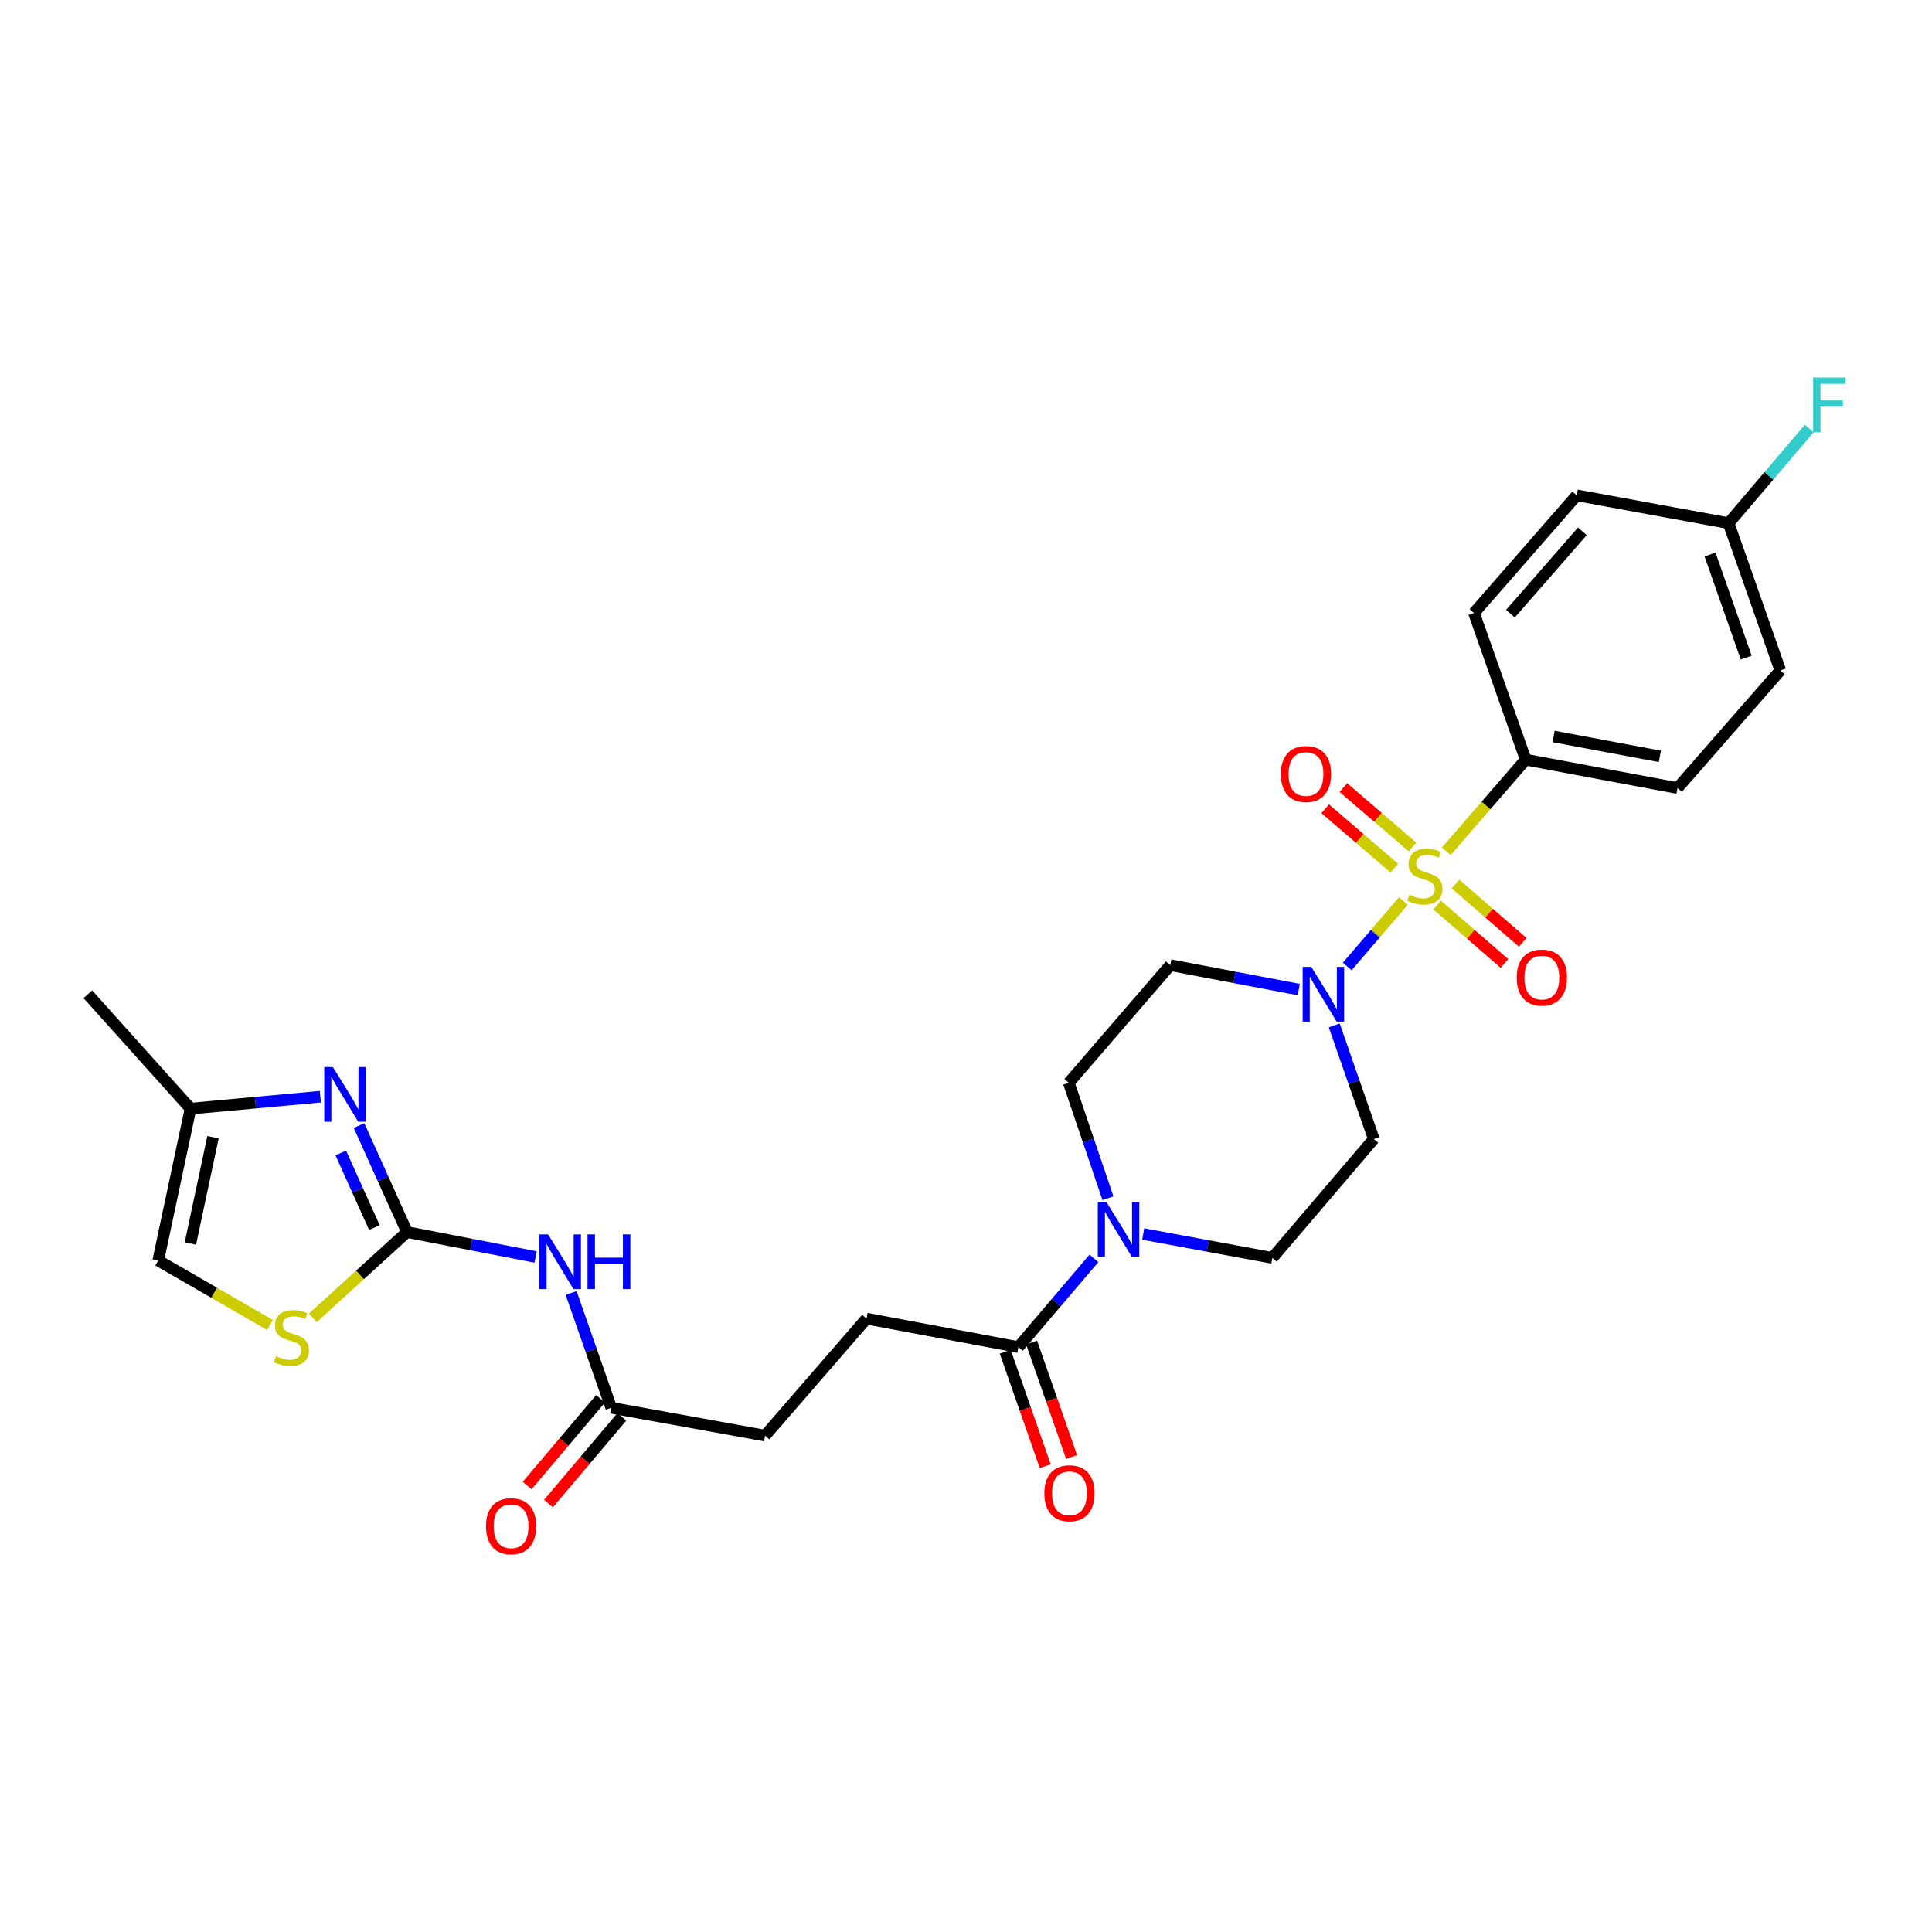 <?xml version='1.0' encoding='iso-8859-1'?>
<svg version='1.1' baseProfile='full'
              xmlns='http://www.w3.org/2000/svg'
                      xmlns:rdkit='http://www.rdkit.org/xml'
                      xmlns:xlink='http://www.w3.org/1999/xlink'
                  xml:space='preserve'
width='1000px' height='1000px' viewBox='0 0 1000 1000'>
<!-- END OF HEADER -->
<rect style='opacity:1.0;fill:#FFFFFF;stroke:none' width='1000' height='1000' x='0' y='0'> </rect>
<path class='bond-1' d='M 726.426,466.335 L 711.875,483.291' style='fill:none;fill-rule:evenodd;stroke:#CCCC00;stroke-width:6px;stroke-linecap:butt;stroke-linejoin:miter;stroke-opacity:1' />
<path class='bond-1' d='M 711.875,483.291 L 697.324,500.248' style='fill:none;fill-rule:evenodd;stroke:#0000FF;stroke-width:6px;stroke-linecap:butt;stroke-linejoin:miter;stroke-opacity:1' />
<path class='bond-7' d='M 748.594,440.625 L 769.142,416.908' style='fill:none;fill-rule:evenodd;stroke:#CCCC00;stroke-width:6px;stroke-linecap:butt;stroke-linejoin:miter;stroke-opacity:1' />
<path class='bond-7' d='M 769.142,416.908 L 789.69,393.192' style='fill:none;fill-rule:evenodd;stroke:#000000;stroke-width:6px;stroke-linecap:butt;stroke-linejoin:miter;stroke-opacity:1' />
<path class='bond-10' d='M 731.12,438.384 L 713.23,423.023' style='fill:none;fill-rule:evenodd;stroke:#CCCC00;stroke-width:6px;stroke-linecap:butt;stroke-linejoin:miter;stroke-opacity:1' />
<path class='bond-10' d='M 713.23,423.023 L 695.339,407.662' style='fill:none;fill-rule:evenodd;stroke:#FF0000;stroke-width:6px;stroke-linecap:butt;stroke-linejoin:miter;stroke-opacity:1' />
<path class='bond-10' d='M 721.708,449.346 L 703.817,433.985' style='fill:none;fill-rule:evenodd;stroke:#CCCC00;stroke-width:6px;stroke-linecap:butt;stroke-linejoin:miter;stroke-opacity:1' />
<path class='bond-10' d='M 703.817,433.985 L 685.927,418.624' style='fill:none;fill-rule:evenodd;stroke:#FF0000;stroke-width:6px;stroke-linecap:butt;stroke-linejoin:miter;stroke-opacity:1' />
<path class='bond-11' d='M 743.871,468.475 L 761.273,483.572' style='fill:none;fill-rule:evenodd;stroke:#CCCC00;stroke-width:6px;stroke-linecap:butt;stroke-linejoin:miter;stroke-opacity:1' />
<path class='bond-11' d='M 761.273,483.572 L 778.676,498.668' style='fill:none;fill-rule:evenodd;stroke:#FF0000;stroke-width:6px;stroke-linecap:butt;stroke-linejoin:miter;stroke-opacity:1' />
<path class='bond-11' d='M 753.339,457.561 L 770.742,472.657' style='fill:none;fill-rule:evenodd;stroke:#CCCC00;stroke-width:6px;stroke-linecap:butt;stroke-linejoin:miter;stroke-opacity:1' />
<path class='bond-11' d='M 770.742,472.657 L 788.144,487.754' style='fill:none;fill-rule:evenodd;stroke:#FF0000;stroke-width:6px;stroke-linecap:butt;stroke-linejoin:miter;stroke-opacity:1' />
<path class='bond-0' d='M 210.683,637.72 L 243.941,644.166' style='fill:none;fill-rule:evenodd;stroke:#000000;stroke-width:6px;stroke-linecap:butt;stroke-linejoin:miter;stroke-opacity:1' />
<path class='bond-0' d='M 243.941,644.166 L 277.2,650.611' style='fill:none;fill-rule:evenodd;stroke:#0000FF;stroke-width:6px;stroke-linecap:butt;stroke-linejoin:miter;stroke-opacity:1' />
<path class='bond-2' d='M 210.683,637.72 L 198.257,610.149' style='fill:none;fill-rule:evenodd;stroke:#000000;stroke-width:6px;stroke-linecap:butt;stroke-linejoin:miter;stroke-opacity:1' />
<path class='bond-2' d='M 198.257,610.149 L 185.83,582.578' style='fill:none;fill-rule:evenodd;stroke:#0000FF;stroke-width:6px;stroke-linecap:butt;stroke-linejoin:miter;stroke-opacity:1' />
<path class='bond-2' d='M 193.783,635.386 L 185.084,616.086' style='fill:none;fill-rule:evenodd;stroke:#000000;stroke-width:6px;stroke-linecap:butt;stroke-linejoin:miter;stroke-opacity:1' />
<path class='bond-2' d='M 185.084,616.086 L 176.385,596.786' style='fill:none;fill-rule:evenodd;stroke:#0000FF;stroke-width:6px;stroke-linecap:butt;stroke-linejoin:miter;stroke-opacity:1' />
<path class='bond-5' d='M 210.683,637.72 L 186.306,659.917' style='fill:none;fill-rule:evenodd;stroke:#000000;stroke-width:6px;stroke-linecap:butt;stroke-linejoin:miter;stroke-opacity:1' />
<path class='bond-5' d='M 186.306,659.917 L 161.929,682.113' style='fill:none;fill-rule:evenodd;stroke:#CCCC00;stroke-width:6px;stroke-linecap:butt;stroke-linejoin:miter;stroke-opacity:1' />
<path class='bond-12' d='M 672.236,512.194 L 638.981,505.876' style='fill:none;fill-rule:evenodd;stroke:#0000FF;stroke-width:6px;stroke-linecap:butt;stroke-linejoin:miter;stroke-opacity:1' />
<path class='bond-12' d='M 638.981,505.876 L 605.726,499.559' style='fill:none;fill-rule:evenodd;stroke:#000000;stroke-width:6px;stroke-linecap:butt;stroke-linejoin:miter;stroke-opacity:1' />
<path class='bond-13' d='M 690.614,530.761 L 700.847,560.155' style='fill:none;fill-rule:evenodd;stroke:#0000FF;stroke-width:6px;stroke-linecap:butt;stroke-linejoin:miter;stroke-opacity:1' />
<path class='bond-13' d='M 700.847,560.155 L 711.081,589.55' style='fill:none;fill-rule:evenodd;stroke:#000000;stroke-width:6px;stroke-linecap:butt;stroke-linejoin:miter;stroke-opacity:1' />
<path class='bond-8' d='M 165.82,567.637 L 132.223,570.727' style='fill:none;fill-rule:evenodd;stroke:#0000FF;stroke-width:6px;stroke-linecap:butt;stroke-linejoin:miter;stroke-opacity:1' />
<path class='bond-8' d='M 132.223,570.727 L 98.626,573.817' style='fill:none;fill-rule:evenodd;stroke:#000000;stroke-width:6px;stroke-linecap:butt;stroke-linejoin:miter;stroke-opacity:1' />
<path class='bond-3' d='M 295.606,669.246 L 305.991,698.96' style='fill:none;fill-rule:evenodd;stroke:#0000FF;stroke-width:6px;stroke-linecap:butt;stroke-linejoin:miter;stroke-opacity:1' />
<path class='bond-3' d='M 305.991,698.96 L 316.375,728.675' style='fill:none;fill-rule:evenodd;stroke:#000000;stroke-width:6px;stroke-linecap:butt;stroke-linejoin:miter;stroke-opacity:1' />
<path class='bond-4' d='M 591.728,638.724 L 625.144,644.905' style='fill:none;fill-rule:evenodd;stroke:#0000FF;stroke-width:6px;stroke-linecap:butt;stroke-linejoin:miter;stroke-opacity:1' />
<path class='bond-4' d='M 625.144,644.905 L 658.56,651.085' style='fill:none;fill-rule:evenodd;stroke:#000000;stroke-width:6px;stroke-linecap:butt;stroke-linejoin:miter;stroke-opacity:1' />
<path class='bond-6' d='M 566.225,651.326 L 546.671,674.291' style='fill:none;fill-rule:evenodd;stroke:#0000FF;stroke-width:6px;stroke-linecap:butt;stroke-linejoin:miter;stroke-opacity:1' />
<path class='bond-6' d='M 546.671,674.291 L 527.117,697.257' style='fill:none;fill-rule:evenodd;stroke:#000000;stroke-width:6px;stroke-linecap:butt;stroke-linejoin:miter;stroke-opacity:1' />
<path class='bond-29' d='M 573.48,620.199 L 563.342,590.322' style='fill:none;fill-rule:evenodd;stroke:#0000FF;stroke-width:6px;stroke-linecap:butt;stroke-linejoin:miter;stroke-opacity:1' />
<path class='bond-29' d='M 563.342,590.322 L 553.205,560.444' style='fill:none;fill-rule:evenodd;stroke:#000000;stroke-width:6px;stroke-linecap:butt;stroke-linejoin:miter;stroke-opacity:1' />
<path class='bond-14' d='M 139.756,685.832 L 110.831,669.129' style='fill:none;fill-rule:evenodd;stroke:#CCCC00;stroke-width:6px;stroke-linecap:butt;stroke-linejoin:miter;stroke-opacity:1' />
<path class='bond-14' d='M 110.831,669.129 L 81.905,652.426' style='fill:none;fill-rule:evenodd;stroke:#000000;stroke-width:6px;stroke-linecap:butt;stroke-linejoin:miter;stroke-opacity:1' />
<path class='bond-17' d='M 520.298,699.641 L 530.657,729.268' style='fill:none;fill-rule:evenodd;stroke:#000000;stroke-width:6px;stroke-linecap:butt;stroke-linejoin:miter;stroke-opacity:1' />
<path class='bond-17' d='M 530.657,729.268 L 541.016,758.894' style='fill:none;fill-rule:evenodd;stroke:#FF0000;stroke-width:6px;stroke-linecap:butt;stroke-linejoin:miter;stroke-opacity:1' />
<path class='bond-17' d='M 533.937,694.872 L 544.296,724.499' style='fill:none;fill-rule:evenodd;stroke:#000000;stroke-width:6px;stroke-linecap:butt;stroke-linejoin:miter;stroke-opacity:1' />
<path class='bond-17' d='M 544.296,724.499 L 554.655,754.125' style='fill:none;fill-rule:evenodd;stroke:#FF0000;stroke-width:6px;stroke-linecap:butt;stroke-linejoin:miter;stroke-opacity:1' />
<path class='bond-18' d='M 527.117,697.257 L 448.508,682.519' style='fill:none;fill-rule:evenodd;stroke:#000000;stroke-width:6px;stroke-linecap:butt;stroke-linejoin:miter;stroke-opacity:1' />
<path class='bond-20' d='M 789.69,393.192 L 868.283,407.906' style='fill:none;fill-rule:evenodd;stroke:#000000;stroke-width:6px;stroke-linecap:butt;stroke-linejoin:miter;stroke-opacity:1' />
<path class='bond-20' d='M 804.138,381.197 L 859.152,391.497' style='fill:none;fill-rule:evenodd;stroke:#000000;stroke-width:6px;stroke-linecap:butt;stroke-linejoin:miter;stroke-opacity:1' />
<path class='bond-21' d='M 789.69,393.192 L 762.928,317.273' style='fill:none;fill-rule:evenodd;stroke:#000000;stroke-width:6px;stroke-linecap:butt;stroke-linejoin:miter;stroke-opacity:1' />
<path class='bond-27' d='M 98.626,573.817 L 45.455,514.617' style='fill:none;fill-rule:evenodd;stroke:#000000;stroke-width:6px;stroke-linecap:butt;stroke-linejoin:miter;stroke-opacity:1' />
<path class='bond-30' d='M 98.626,573.817 L 81.905,652.426' style='fill:none;fill-rule:evenodd;stroke:#000000;stroke-width:6px;stroke-linecap:butt;stroke-linejoin:miter;stroke-opacity:1' />
<path class='bond-30' d='M 110.25,588.614 L 98.546,643.64' style='fill:none;fill-rule:evenodd;stroke:#000000;stroke-width:6px;stroke-linecap:butt;stroke-linejoin:miter;stroke-opacity:1' />
<path class='bond-9' d='M 316.375,728.675 L 395.987,743.075' style='fill:none;fill-rule:evenodd;stroke:#000000;stroke-width:6px;stroke-linecap:butt;stroke-linejoin:miter;stroke-opacity:1' />
<path class='bond-19' d='M 310.862,724.006 L 291.858,746.451' style='fill:none;fill-rule:evenodd;stroke:#000000;stroke-width:6px;stroke-linecap:butt;stroke-linejoin:miter;stroke-opacity:1' />
<path class='bond-19' d='M 291.858,746.451 L 272.854,768.895' style='fill:none;fill-rule:evenodd;stroke:#FF0000;stroke-width:6px;stroke-linecap:butt;stroke-linejoin:miter;stroke-opacity:1' />
<path class='bond-19' d='M 321.889,733.343 L 302.885,755.787' style='fill:none;fill-rule:evenodd;stroke:#000000;stroke-width:6px;stroke-linecap:butt;stroke-linejoin:miter;stroke-opacity:1' />
<path class='bond-19' d='M 302.885,755.787 L 283.881,778.232' style='fill:none;fill-rule:evenodd;stroke:#FF0000;stroke-width:6px;stroke-linecap:butt;stroke-linejoin:miter;stroke-opacity:1' />
<path class='bond-16' d='M 605.726,499.559 L 553.205,560.444' style='fill:none;fill-rule:evenodd;stroke:#000000;stroke-width:6px;stroke-linecap:butt;stroke-linejoin:miter;stroke-opacity:1' />
<path class='bond-15' d='M 711.081,589.55 L 658.56,651.085' style='fill:none;fill-rule:evenodd;stroke:#000000;stroke-width:6px;stroke-linecap:butt;stroke-linejoin:miter;stroke-opacity:1' />
<path class='bond-22' d='M 448.508,682.519 L 395.987,743.075' style='fill:none;fill-rule:evenodd;stroke:#000000;stroke-width:6px;stroke-linecap:butt;stroke-linejoin:miter;stroke-opacity:1' />
<path class='bond-25' d='M 868.283,407.906 L 921.486,347.029' style='fill:none;fill-rule:evenodd;stroke:#000000;stroke-width:6px;stroke-linecap:butt;stroke-linejoin:miter;stroke-opacity:1' />
<path class='bond-24' d='M 762.928,317.273 L 816.115,256.379' style='fill:none;fill-rule:evenodd;stroke:#000000;stroke-width:6px;stroke-linecap:butt;stroke-linejoin:miter;stroke-opacity:1' />
<path class='bond-24' d='M 781.788,317.644 L 819.019,275.018' style='fill:none;fill-rule:evenodd;stroke:#000000;stroke-width:6px;stroke-linecap:butt;stroke-linejoin:miter;stroke-opacity:1' />
<path class='bond-23' d='M 894.724,270.78 L 816.115,256.379' style='fill:none;fill-rule:evenodd;stroke:#000000;stroke-width:6px;stroke-linecap:butt;stroke-linejoin:miter;stroke-opacity:1' />
<path class='bond-26' d='M 894.724,270.78 L 915.592,246.293' style='fill:none;fill-rule:evenodd;stroke:#000000;stroke-width:6px;stroke-linecap:butt;stroke-linejoin:miter;stroke-opacity:1' />
<path class='bond-26' d='M 915.592,246.293 L 936.461,221.805' style='fill:none;fill-rule:evenodd;stroke:#33CCCC;stroke-width:6px;stroke-linecap:butt;stroke-linejoin:miter;stroke-opacity:1' />
<path class='bond-28' d='M 894.724,270.78 L 921.486,347.029' style='fill:none;fill-rule:evenodd;stroke:#000000;stroke-width:6px;stroke-linecap:butt;stroke-linejoin:miter;stroke-opacity:1' />
<path class='bond-28' d='M 885.105,287.002 L 903.838,340.377' style='fill:none;fill-rule:evenodd;stroke:#000000;stroke-width:6px;stroke-linecap:butt;stroke-linejoin:miter;stroke-opacity:1' />
<path  class='atom-0' d='M 729.522 463.123
Q 729.842 463.243, 731.162 463.803
Q 732.482 464.363, 733.922 464.723
Q 735.402 465.043, 736.842 465.043
Q 739.522 465.043, 741.082 463.763
Q 742.642 462.443, 742.642 460.163
Q 742.642 458.603, 741.842 457.643
Q 741.082 456.683, 739.882 456.163
Q 738.682 455.643, 736.682 455.043
Q 734.162 454.283, 732.642 453.563
Q 731.162 452.843, 730.082 451.323
Q 729.042 449.803, 729.042 447.243
Q 729.042 443.683, 731.442 441.483
Q 733.882 439.283, 738.682 439.283
Q 741.962 439.283, 745.682 440.843
L 744.762 443.923
Q 741.362 442.523, 738.802 442.523
Q 736.042 442.523, 734.522 443.683
Q 733.002 444.803, 733.042 446.763
Q 733.042 448.283, 733.802 449.203
Q 734.602 450.123, 735.722 450.643
Q 736.882 451.163, 738.802 451.763
Q 741.362 452.563, 742.882 453.363
Q 744.402 454.163, 745.482 455.803
Q 746.602 457.403, 746.602 460.163
Q 746.602 464.083, 743.962 466.203
Q 741.362 468.283, 737.002 468.283
Q 734.482 468.283, 732.562 467.723
Q 730.682 467.203, 728.442 466.283
L 729.522 463.123
' fill='#CCCC00'/>
<path  class='atom-2' d='M 678.733 500.457
L 688.013 515.457
Q 688.933 516.937, 690.413 519.617
Q 691.893 522.297, 691.973 522.457
L 691.973 500.457
L 695.733 500.457
L 695.733 528.777
L 691.853 528.777
L 681.893 512.377
Q 680.733 510.457, 679.493 508.257
Q 678.293 506.057, 677.933 505.377
L 677.933 528.777
L 674.253 528.777
L 674.253 500.457
L 678.733 500.457
' fill='#0000FF'/>
<path  class='atom-3' d='M 172.307 552.304
L 181.587 567.304
Q 182.507 568.784, 183.987 571.464
Q 185.467 574.144, 185.547 574.304
L 185.547 552.304
L 189.307 552.304
L 189.307 580.624
L 185.427 580.624
L 175.467 564.224
Q 174.307 562.304, 173.067 560.104
Q 171.867 557.904, 171.507 557.224
L 171.507 580.624
L 167.827 580.624
L 167.827 552.304
L 172.307 552.304
' fill='#0000FF'/>
<path  class='atom-4' d='M 283.698 638.924
L 292.978 653.924
Q 293.898 655.404, 295.378 658.084
Q 296.858 660.764, 296.938 660.924
L 296.938 638.924
L 300.698 638.924
L 300.698 667.244
L 296.818 667.244
L 286.858 650.844
Q 285.698 648.924, 284.458 646.724
Q 283.258 644.524, 282.898 643.844
L 282.898 667.244
L 279.218 667.244
L 279.218 638.924
L 283.698 638.924
' fill='#0000FF'/>
<path  class='atom-4' d='M 304.098 638.924
L 307.938 638.924
L 307.938 650.964
L 322.418 650.964
L 322.418 638.924
L 326.258 638.924
L 326.258 667.244
L 322.418 667.244
L 322.418 654.164
L 307.938 654.164
L 307.938 667.244
L 304.098 667.244
L 304.098 638.924
' fill='#0000FF'/>
<path  class='atom-5' d='M 572.704 622.204
L 581.984 637.204
Q 582.904 638.684, 584.384 641.364
Q 585.864 644.044, 585.944 644.204
L 585.944 622.204
L 589.704 622.204
L 589.704 650.524
L 585.824 650.524
L 575.864 634.124
Q 574.704 632.204, 573.464 630.004
Q 572.264 627.804, 571.904 627.124
L 571.904 650.524
L 568.224 650.524
L 568.224 622.204
L 572.704 622.204
' fill='#0000FF'/>
<path  class='atom-6' d='M 142.826 701.944
Q 143.146 702.064, 144.466 702.624
Q 145.786 703.184, 147.226 703.544
Q 148.706 703.864, 150.146 703.864
Q 152.826 703.864, 154.386 702.584
Q 155.946 701.264, 155.946 698.984
Q 155.946 697.424, 155.146 696.464
Q 154.386 695.504, 153.186 694.984
Q 151.986 694.464, 149.986 693.864
Q 147.466 693.104, 145.946 692.384
Q 144.466 691.664, 143.386 690.144
Q 142.346 688.624, 142.346 686.064
Q 142.346 682.504, 144.746 680.304
Q 147.186 678.104, 151.986 678.104
Q 155.266 678.104, 158.986 679.664
L 158.066 682.744
Q 154.666 681.344, 152.106 681.344
Q 149.346 681.344, 147.826 682.504
Q 146.306 683.624, 146.346 685.584
Q 146.346 687.104, 147.106 688.024
Q 147.906 688.944, 149.026 689.464
Q 150.186 689.984, 152.106 690.584
Q 154.666 691.384, 156.186 692.184
Q 157.706 692.984, 158.786 694.624
Q 159.906 696.224, 159.906 698.984
Q 159.906 702.904, 157.266 705.024
Q 154.666 707.104, 150.306 707.104
Q 147.786 707.104, 145.866 706.544
Q 143.986 706.024, 141.746 705.104
L 142.826 701.944
' fill='#CCCC00'/>
<path  class='atom-11' d='M 662.971 400.633
Q 662.971 393.833, 666.331 390.033
Q 669.691 386.233, 675.971 386.233
Q 682.251 386.233, 685.611 390.033
Q 688.971 393.833, 688.971 400.633
Q 688.971 407.513, 685.571 411.433
Q 682.171 415.313, 675.971 415.313
Q 669.731 415.313, 666.331 411.433
Q 662.971 407.553, 662.971 400.633
M 675.971 412.113
Q 680.291 412.113, 682.611 409.233
Q 684.971 406.313, 684.971 400.633
Q 684.971 395.073, 682.611 392.273
Q 680.291 389.433, 675.971 389.433
Q 671.651 389.433, 669.291 392.233
Q 666.971 395.033, 666.971 400.633
Q 666.971 406.353, 669.291 409.233
Q 671.651 412.113, 675.971 412.113
' fill='#FF0000'/>
<path  class='atom-12' d='M 785.046 505.988
Q 785.046 499.188, 788.406 495.388
Q 791.766 491.588, 798.046 491.588
Q 804.326 491.588, 807.686 495.388
Q 811.046 499.188, 811.046 505.988
Q 811.046 512.868, 807.646 516.788
Q 804.246 520.668, 798.046 520.668
Q 791.806 520.668, 788.406 516.788
Q 785.046 512.908, 785.046 505.988
M 798.046 517.468
Q 802.366 517.468, 804.686 514.588
Q 807.046 511.668, 807.046 505.988
Q 807.046 500.428, 804.686 497.628
Q 802.366 494.788, 798.046 494.788
Q 793.726 494.788, 791.366 497.588
Q 789.046 500.388, 789.046 505.988
Q 789.046 511.708, 791.366 514.588
Q 793.726 517.468, 798.046 517.468
' fill='#FF0000'/>
<path  class='atom-18' d='M 540.542 772.911
Q 540.542 766.111, 543.902 762.311
Q 547.262 758.511, 553.542 758.511
Q 559.822 758.511, 563.182 762.311
Q 566.542 766.111, 566.542 772.911
Q 566.542 779.791, 563.142 783.711
Q 559.742 787.591, 553.542 787.591
Q 547.302 787.591, 543.902 783.711
Q 540.542 779.831, 540.542 772.911
M 553.542 784.391
Q 557.862 784.391, 560.182 781.511
Q 562.542 778.591, 562.542 772.911
Q 562.542 767.351, 560.182 764.551
Q 557.862 761.711, 553.542 761.711
Q 549.222 761.711, 546.862 764.511
Q 544.542 767.311, 544.542 772.911
Q 544.542 778.631, 546.862 781.511
Q 549.222 784.391, 553.542 784.391
' fill='#FF0000'/>
<path  class='atom-20' d='M 251.545 789.969
Q 251.545 783.169, 254.905 779.369
Q 258.265 775.569, 264.545 775.569
Q 270.825 775.569, 274.185 779.369
Q 277.545 783.169, 277.545 789.969
Q 277.545 796.849, 274.145 800.769
Q 270.745 804.649, 264.545 804.649
Q 258.305 804.649, 254.905 800.769
Q 251.545 796.889, 251.545 789.969
M 264.545 801.449
Q 268.865 801.449, 271.185 798.569
Q 273.545 795.649, 273.545 789.969
Q 273.545 784.409, 271.185 781.609
Q 268.865 778.769, 264.545 778.769
Q 260.225 778.769, 257.865 781.569
Q 255.545 784.369, 255.545 789.969
Q 255.545 795.689, 257.865 798.569
Q 260.225 801.449, 264.545 801.449
' fill='#FF0000'/>
<path  class='atom-27' d='M 938.471 195.406
L 955.311 195.406
L 955.311 198.646
L 942.271 198.646
L 942.271 207.246
L 953.871 207.246
L 953.871 210.526
L 942.271 210.526
L 942.271 223.726
L 938.471 223.726
L 938.471 195.406
' fill='#33CCCC'/>
</svg>
